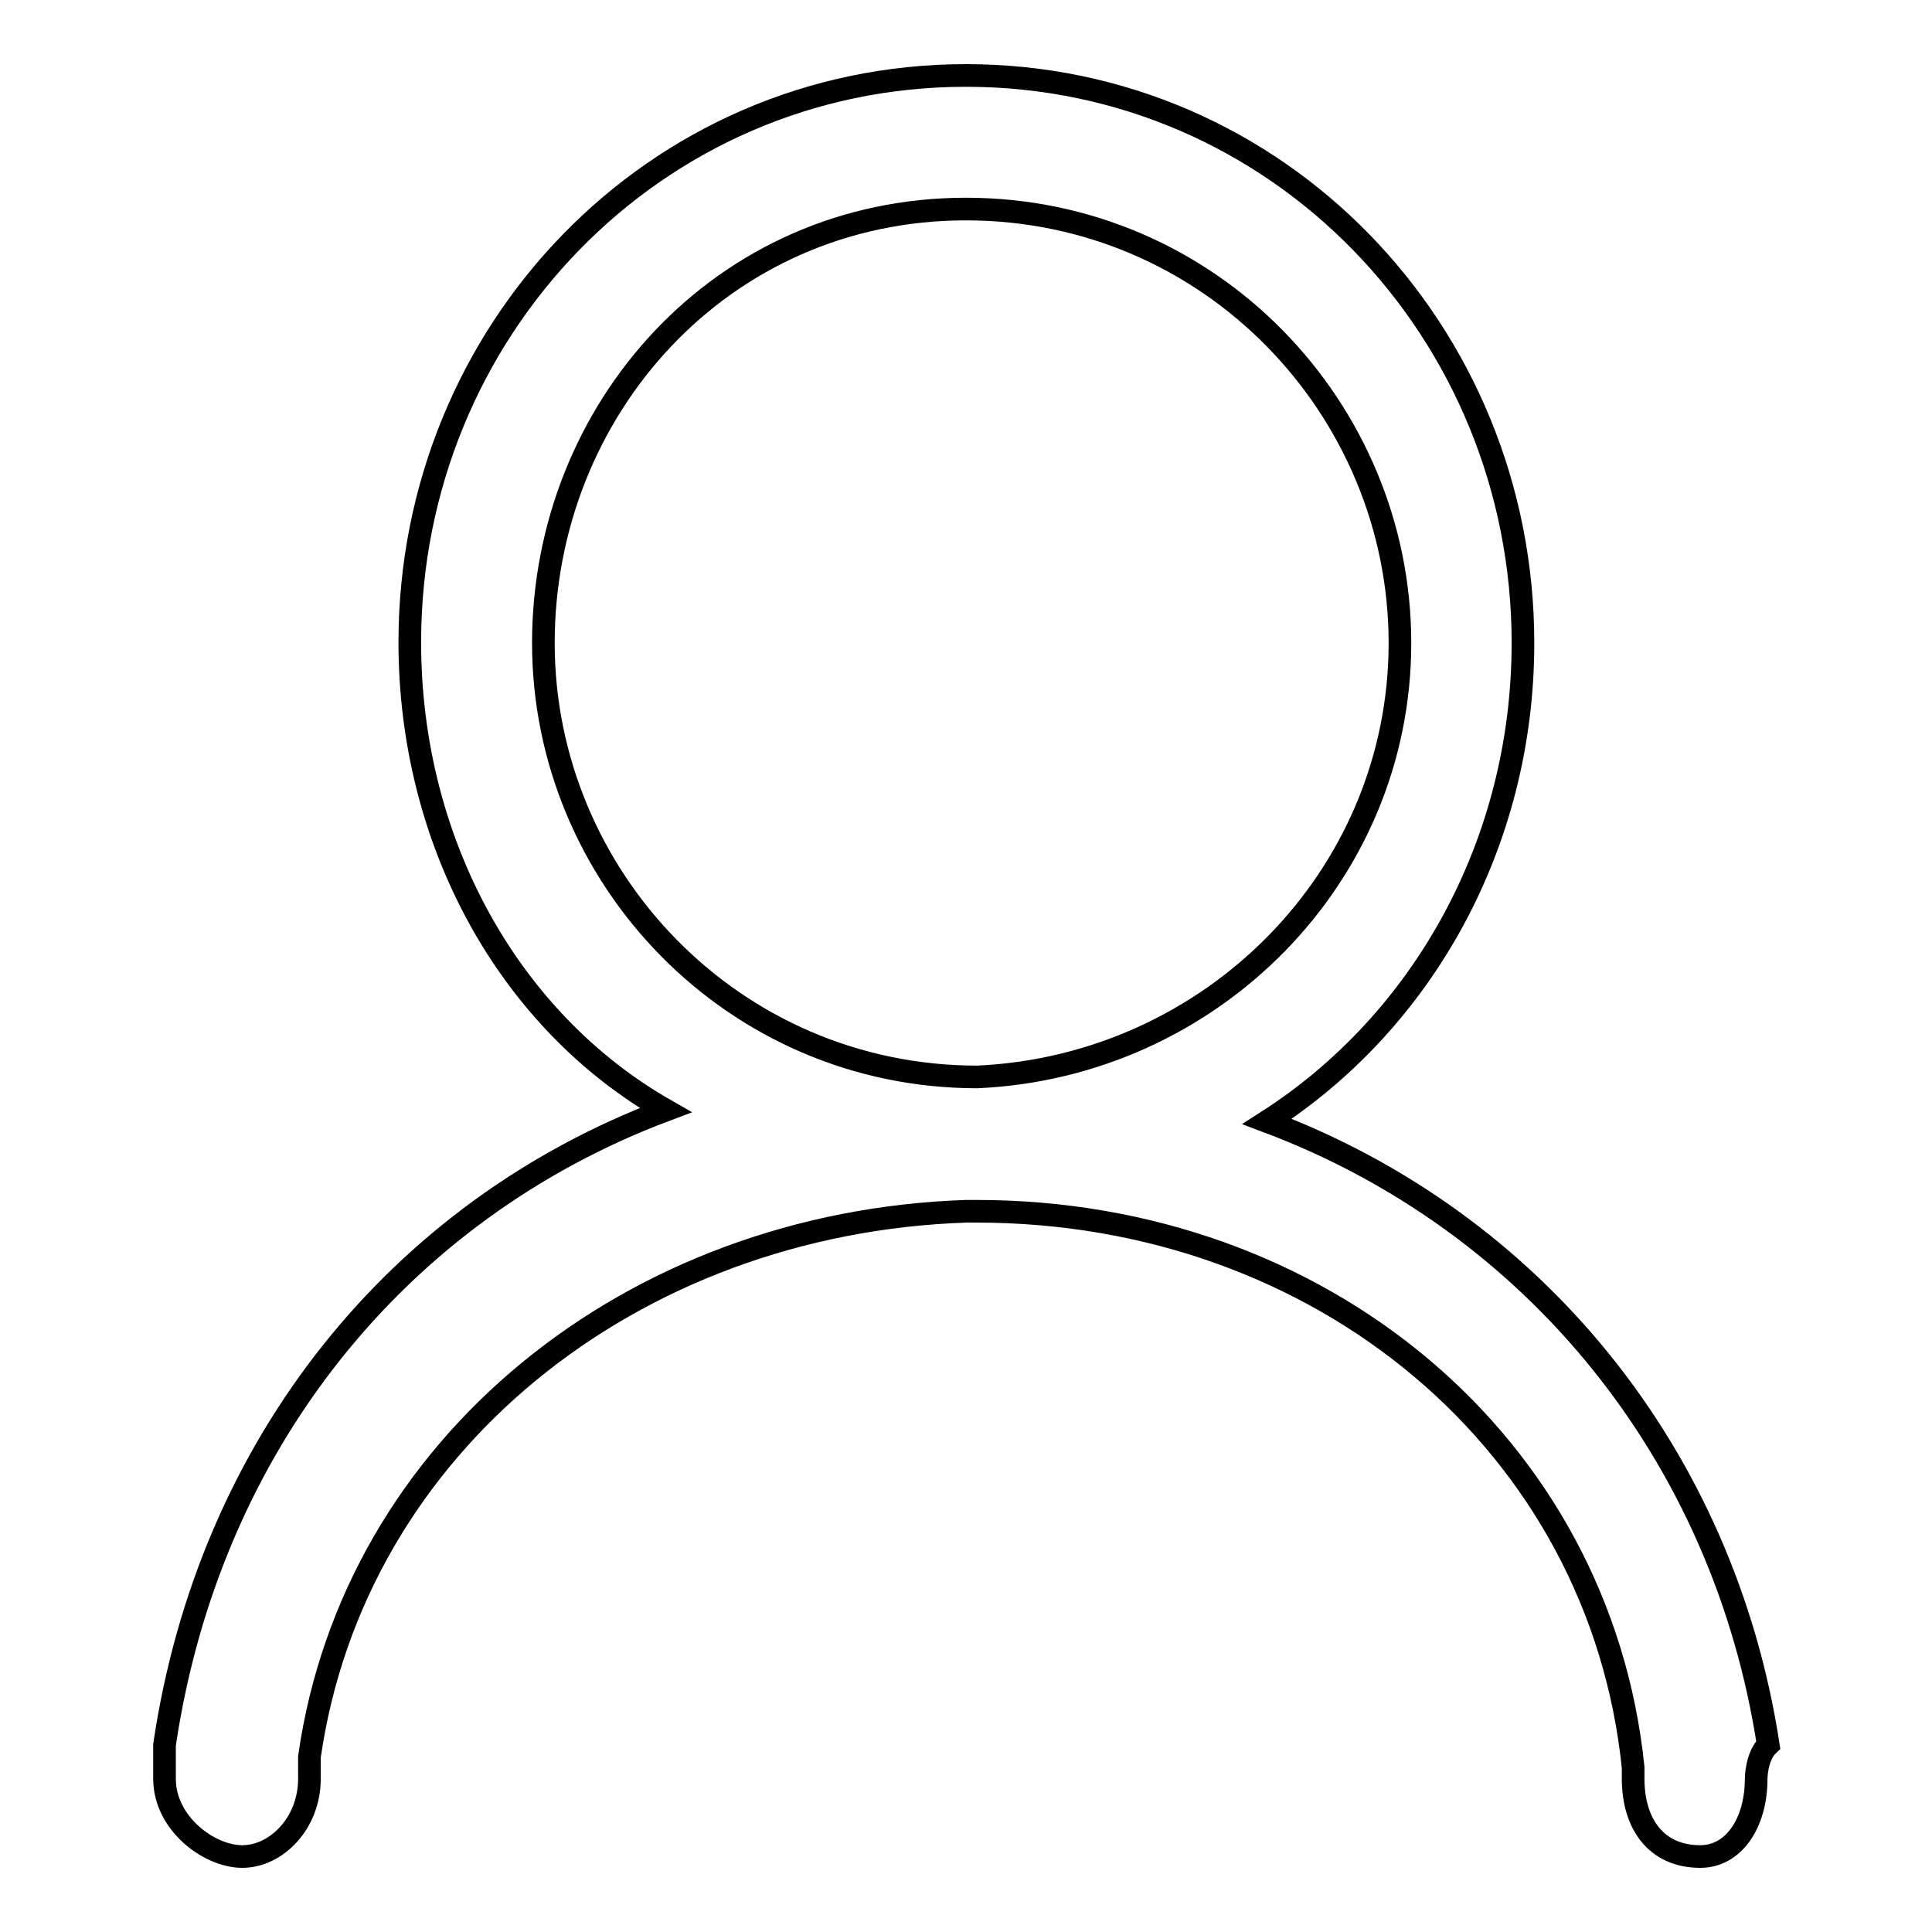 <?xml version="1.0" encoding="utf-8"?>
<!-- Svg Vector Icons : http://www.onlinewebfonts.com/icon -->
<!DOCTYPE svg PUBLIC "-//W3C//DTD SVG 1.1//EN" "http://www.w3.org/Graphics/SVG/1.1/DTD/svg11.dtd">
<svg version="1.1" xmlns="http://www.w3.org/2000/svg" xmlns:xlink="http://www.w3.org/1999/xlink" x="0px" y="0px" viewBox="0 0 256 256" enable-background="new 0 0 256 256" xml:space="preserve">
<g><g><path stroke-width="3" fill-opacity="0" stroke="#000000"  d="M232.7,235.7c0,5.9-3,10.3-7.4,10.3c-5.9,0-8.9-4.4-8.9-10.3v-1.5c-4.4-42.8-41.3-73.7-87-73.7H128l0,0c-44.3,1.5-81.1,31-87,72.3c0,1.5,0,2.9,0,2.9c0,5.9-4.4,10.3-8.9,10.3c-4.4,0-10.3-4.4-10.3-10.3l0,0l0,0v-1.5c0-1.5,0-1.5,0-3c5.9-39.8,31-70.8,66.4-84.1c-20.7-11.8-33.9-35.4-33.9-62C54.3,43.9,86.7,10,128,10s73.8,33.9,73.8,75.2c0,26.6-13.3,50.2-33.9,63.4c35.4,13.3,60.5,44.2,66.4,82.6C232.7,232.7,232.7,235.7,232.7,235.7z M185.5,85.2c0-31-25.1-57.5-57.5-57.5S72,54.3,72,85.2c0,31,25.1,57.5,57.5,57.5C160.5,141.3,185.5,116.2,185.5,85.2z"/></g></g>
</svg>